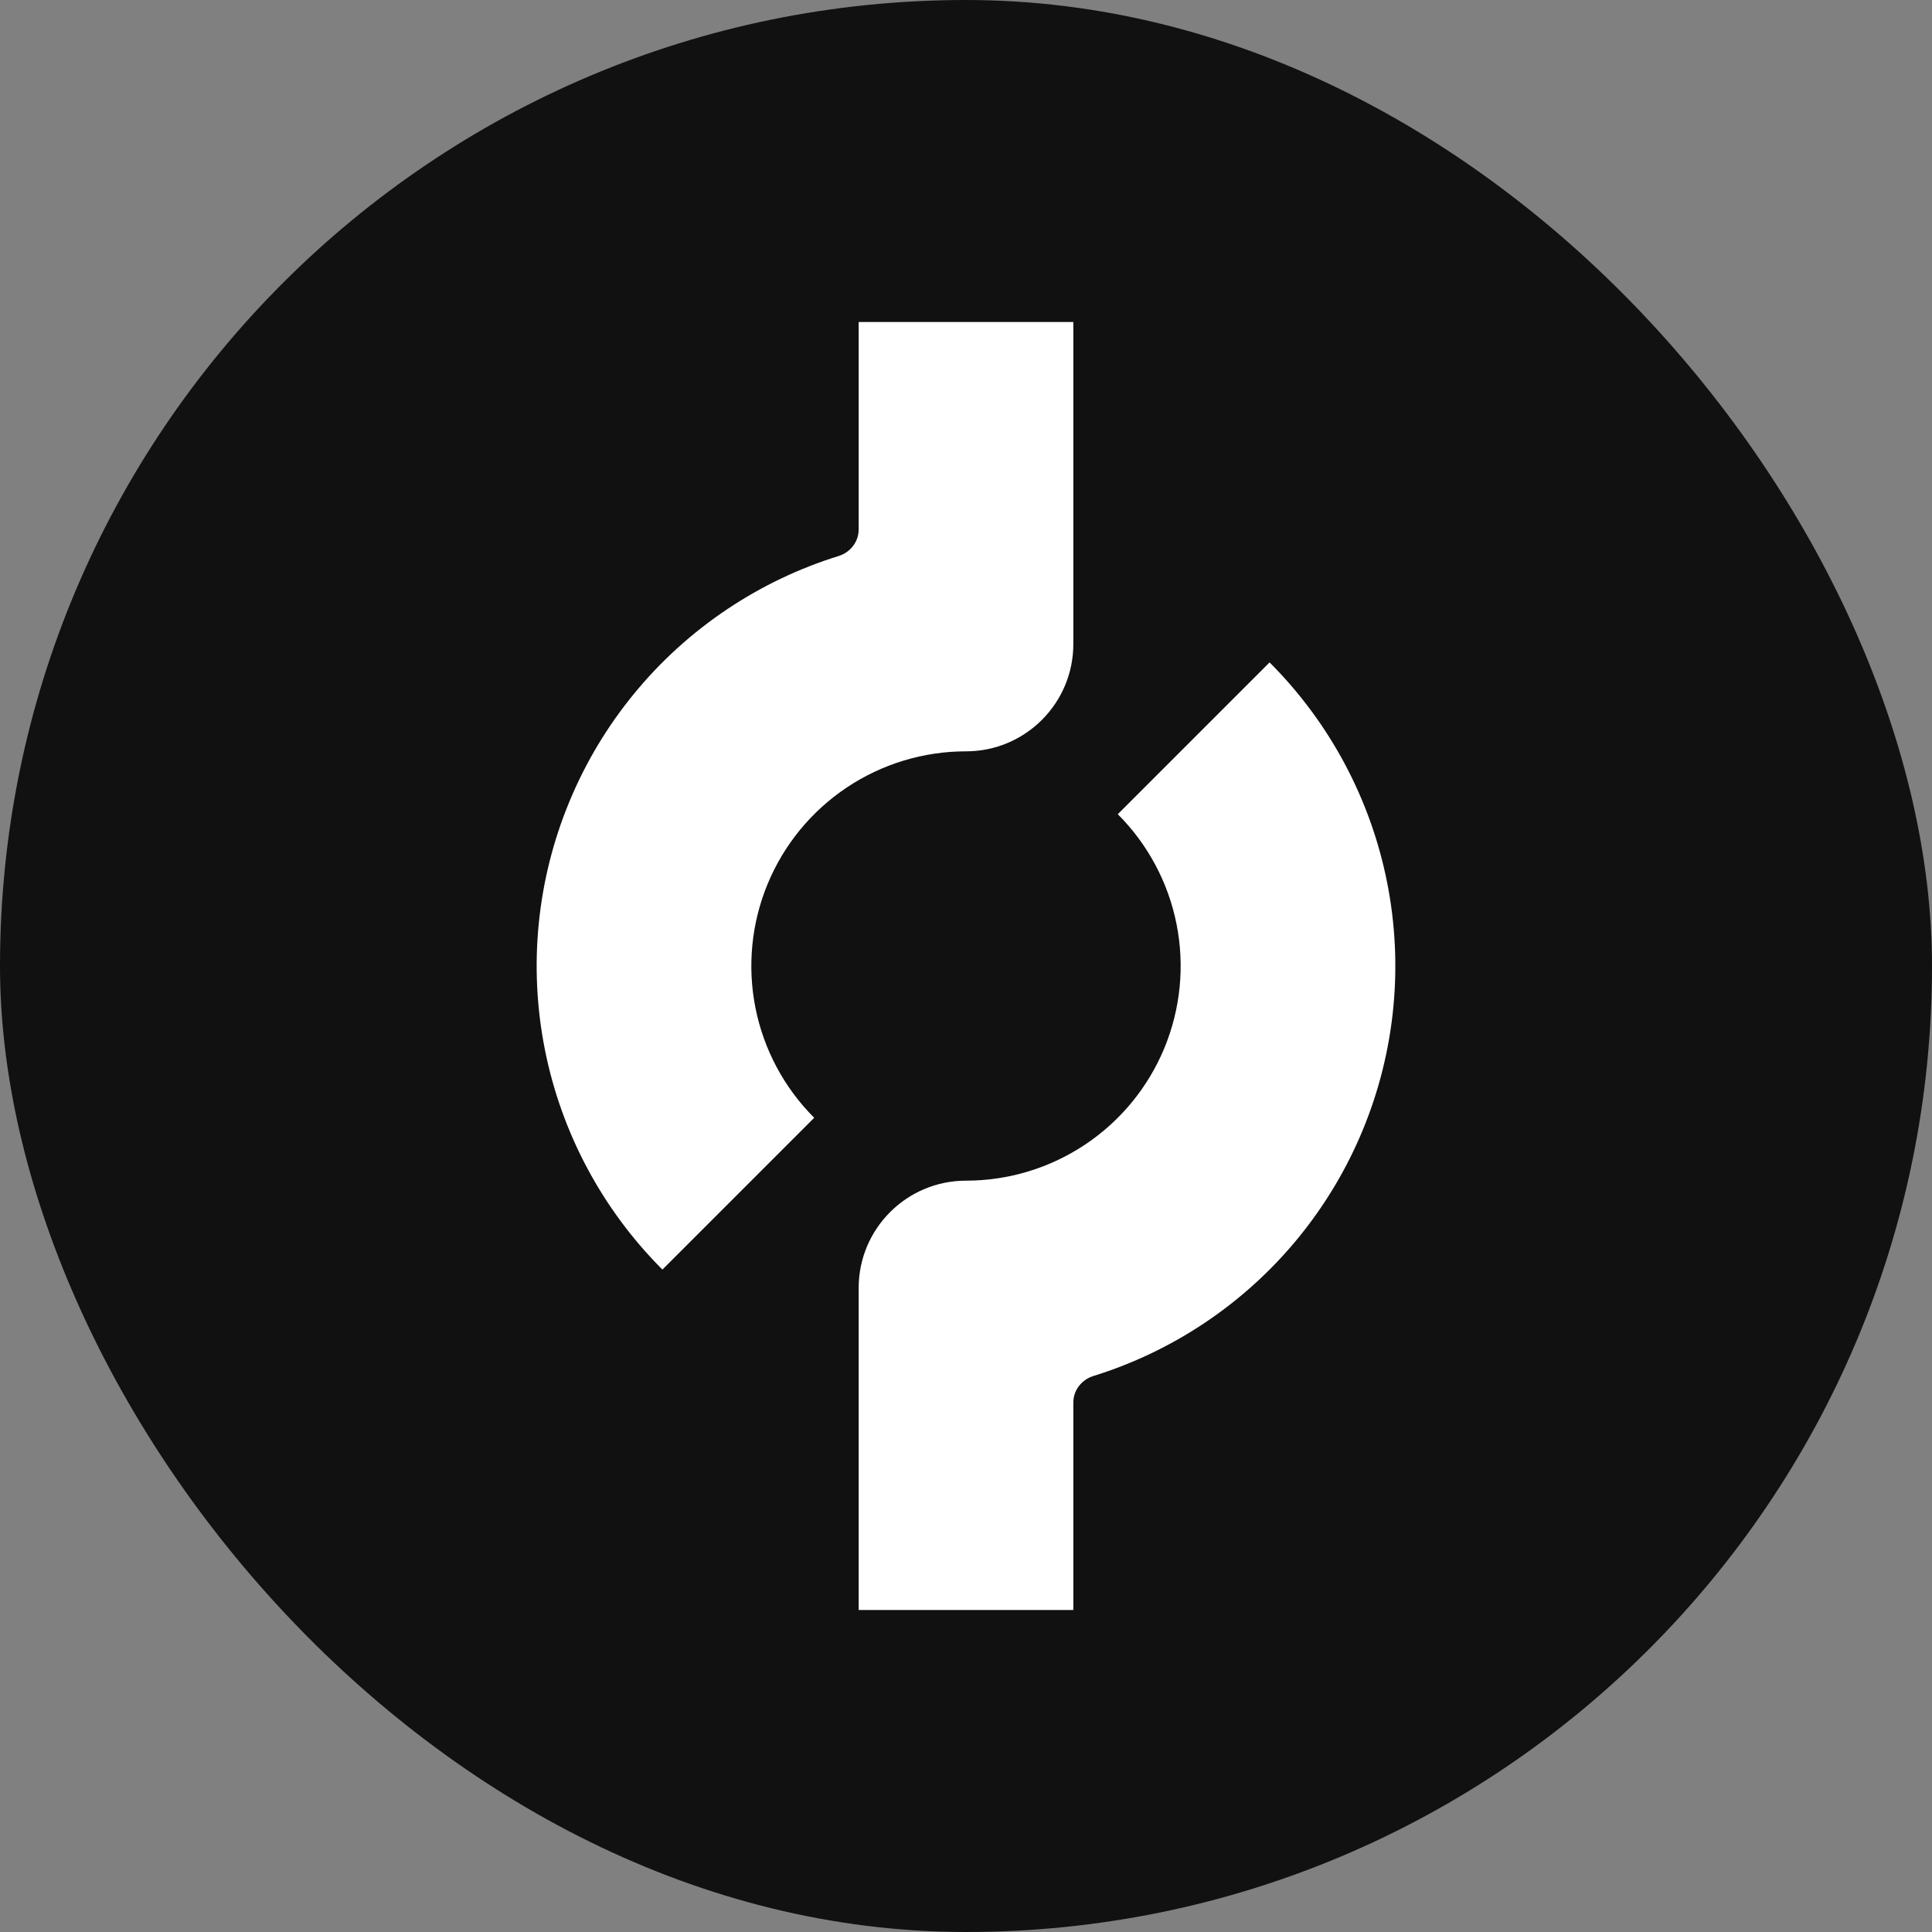 <svg width="180" height="180" viewBox="0 0 180 180" fill="none" xmlns="http://www.w3.org/2000/svg">
<rect x="0" y="0" width="180" height="180" fill="#808080" stroke="none"/>
<rect width="180" height="180" rx="90" fill="#111111"/>
<path d="M53.045 74.693C56.072 67.384 61.199 61.136 67.777 56.741C70.993 54.593 74.484 52.934 78.138 51.8C79.226 51.461 80 50.474 80 49.334V30H100V60C100 65.523 95.523 70 90 70C86.044 70 82.178 71.173 78.889 73.371C75.6 75.568 73.036 78.692 71.522 82.346C70.009 86.001 69.613 90.022 70.384 93.902C71.156 97.781 73.061 101.345 75.858 104.142L61.716 118.284C56.122 112.69 52.312 105.563 50.769 97.804C49.225 90.044 50.017 82.002 53.045 74.693Z" fill="white"/>
<path d="M126.955 105.307C123.928 112.616 118.801 118.864 112.223 123.259C109.007 125.407 105.516 127.066 101.863 128.201C100.774 128.539 100 129.526 100 130.666V150H80V120C80 114.477 84.477 110 90 110C93.956 110 97.822 108.827 101.111 106.629C104.4 104.432 106.964 101.308 108.478 97.654C109.991 93.999 110.387 89.978 109.616 86.098C108.844 82.219 106.939 78.655 104.142 75.858L118.284 61.716C123.878 67.31 127.688 74.437 129.231 82.196C130.775 89.956 129.983 97.998 126.955 105.307Z" fill="white"/>
</svg>
